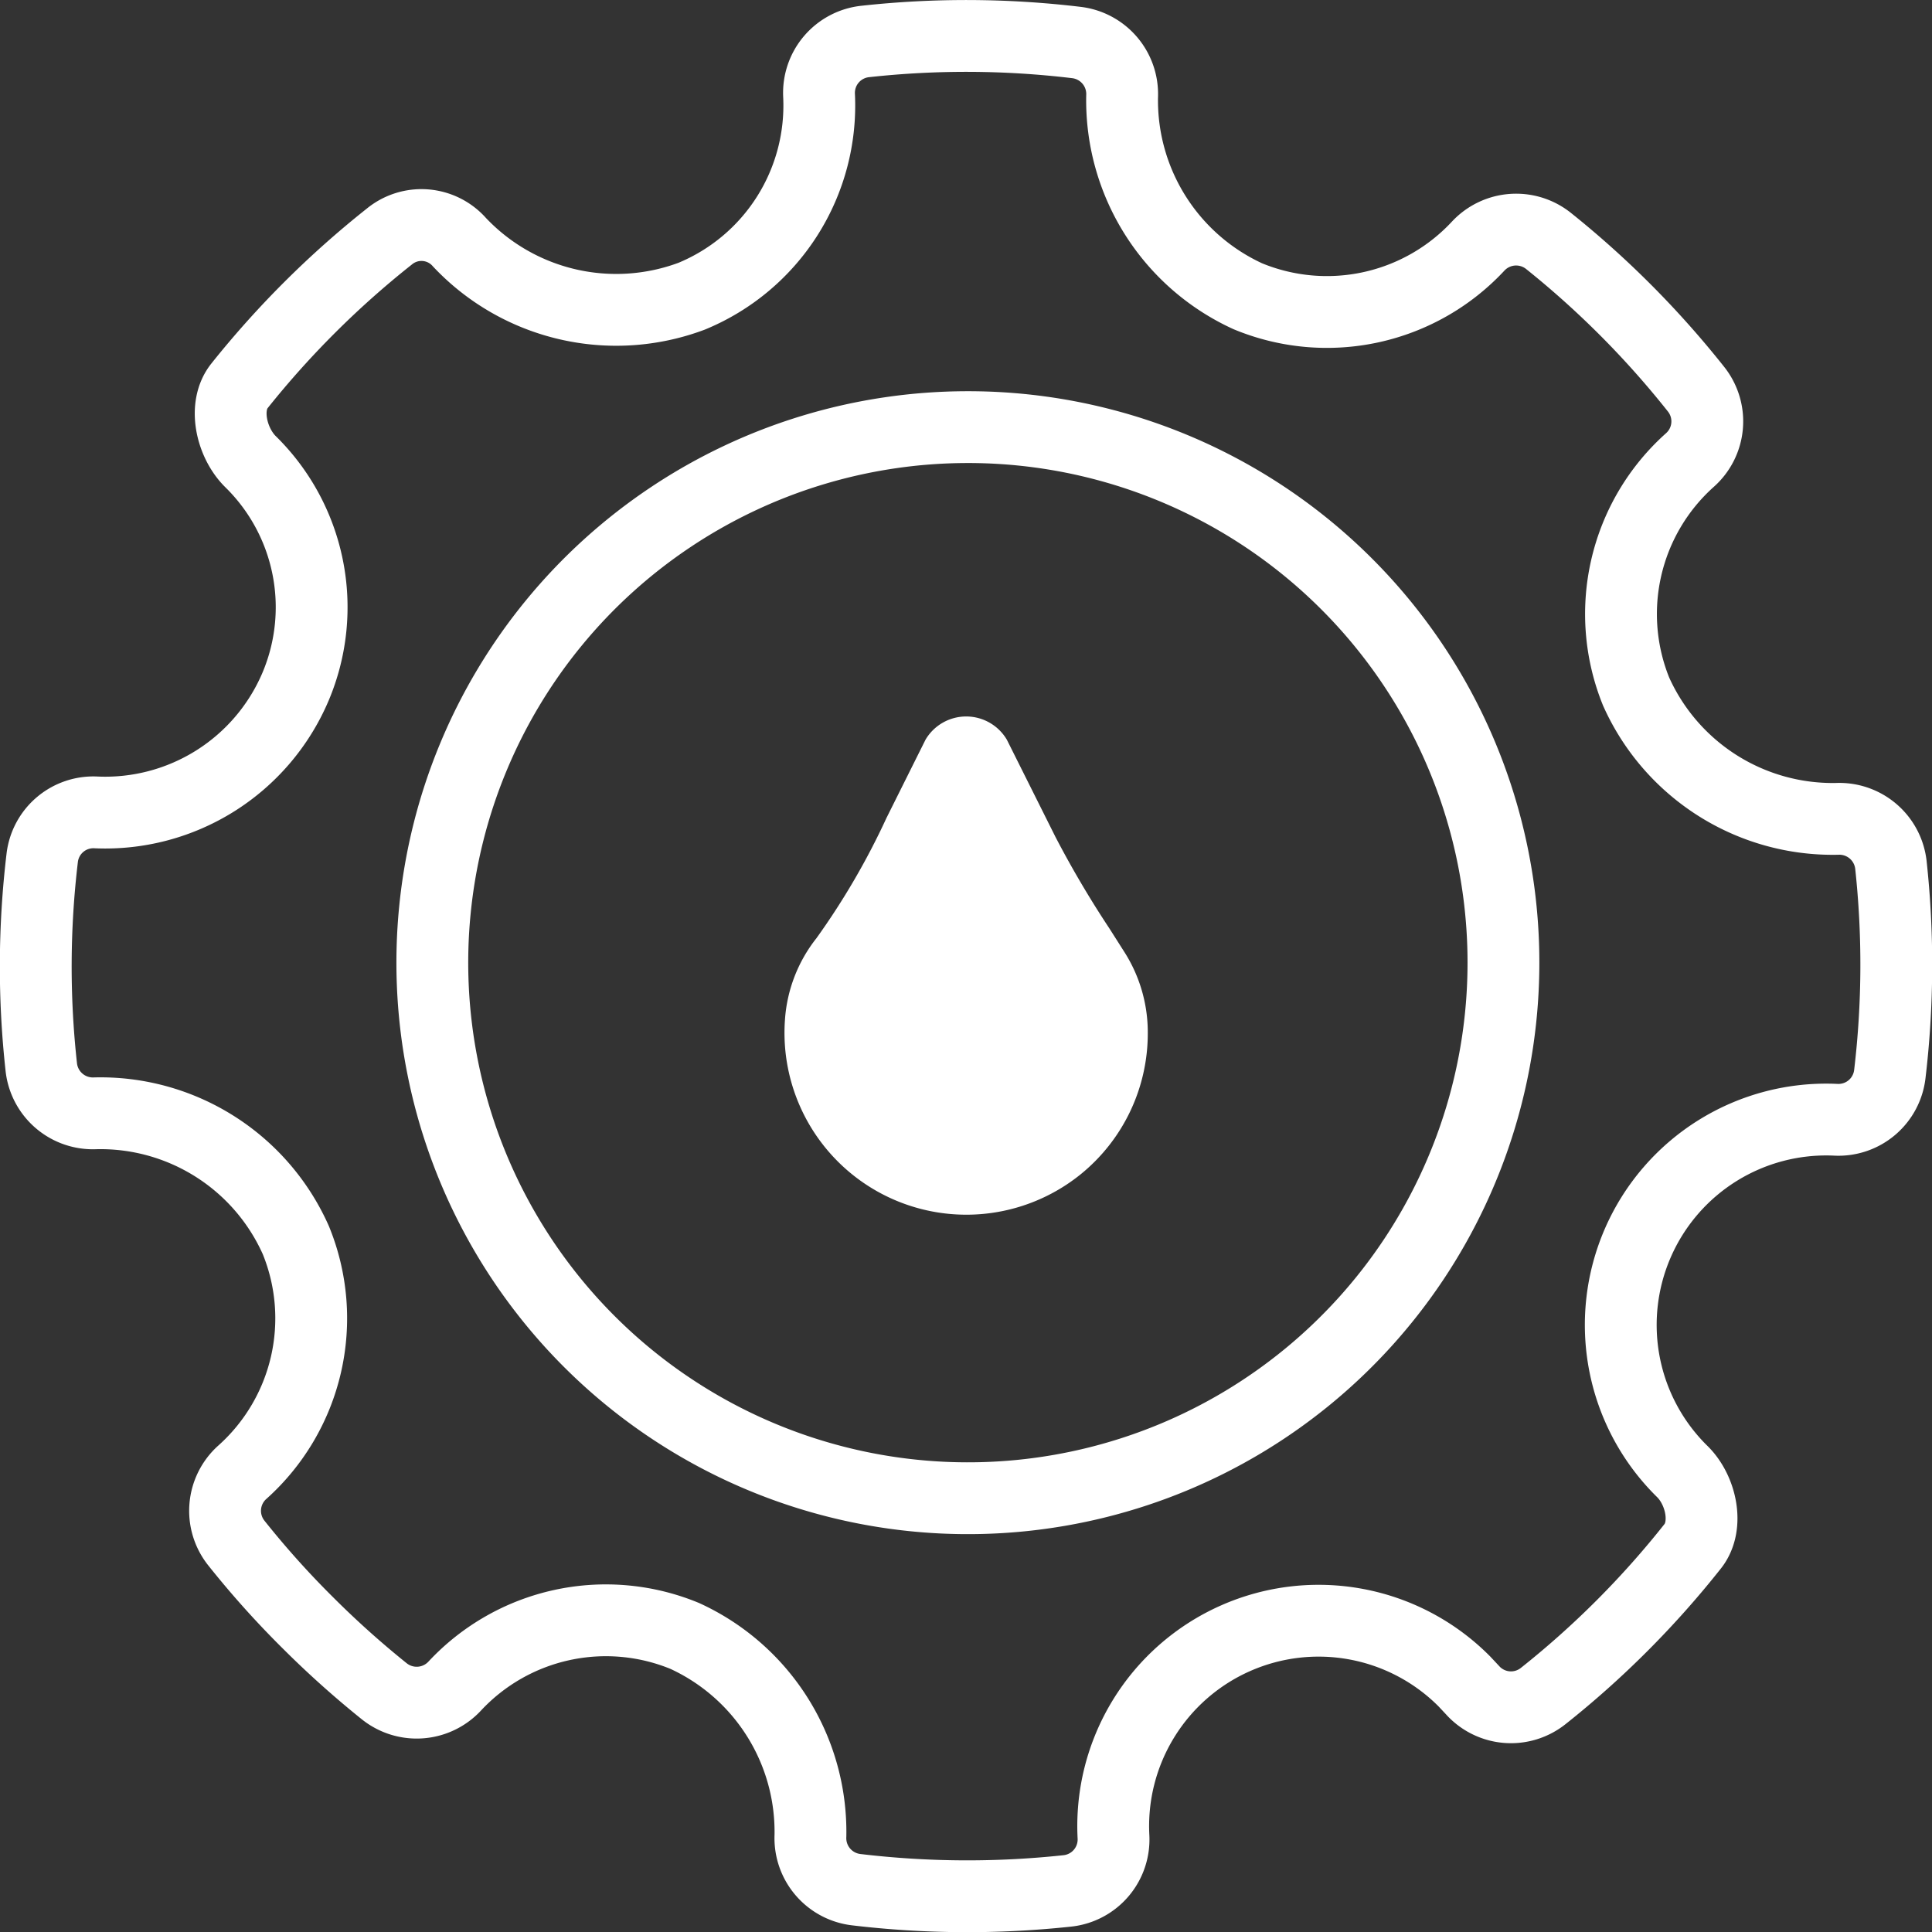 <?xml version="1.0" encoding="UTF-8"?> <svg xmlns="http://www.w3.org/2000/svg" viewBox="0 0 107.61 107.61"><rect x="0" y="0" width="107.61" height="107.61" fill="#333333" stroke="none"/><defs><style>.cls-1{fill:none;stroke:#fff;stroke-miterlimit:10;stroke-width:4px;}.cls-2{fill:#fff;}</style></defs><g id="Ebene_2" data-name="Ebene 2"><g id="Ebene_1-2" data-name="Ebene 1"><path class="cls-1" d="M94.27,86.14c.92-1.14.49-3.12-.55-4.16a11.44,11.44,0,0,1,8.54-19.61,2.88,2.88,0,0,0,3-2.54,51.77,51.77,0,0,0,.06-11.67,2.89,2.89,0,0,0-3-2.55,12,12,0,0,1-11.19-7.09,11.5,11.5,0,0,1,3-12.9,2.88,2.88,0,0,0,.34-3.94,51.79,51.79,0,0,0-8.22-8.26,2.89,2.89,0,0,0-3.91.28A11.51,11.51,0,0,1,69.5,16.5a12,12,0,0,1-7-11.13,2.89,2.89,0,0,0-2.53-3,51.57,51.57,0,0,0-11.78-.06,2.88,2.88,0,0,0-2.57,3A11.49,11.49,0,0,1,38.52,16.5a12,12,0,0,1-12.92-3,2.82,2.82,0,0,0-3.92-.32,52,52,0,0,0-8.34,8.31c-.92,1.15-.45,3.16.6,4.21a11.36,11.36,0,0,1,2.52,12.55,11.52,11.52,0,0,1-11.11,7,2.87,2.87,0,0,0-3,2.54A51.09,51.09,0,0,0,2.3,59.44a2.89,2.89,0,0,0,3,2.57,11.91,11.91,0,0,1,11.18,7.07A11.5,11.5,0,0,1,13.5,82a2.88,2.88,0,0,0-.34,3.94,50.79,50.79,0,0,0,4,4.46,52.71,52.71,0,0,0,4.24,3.8,2.89,2.89,0,0,0,3.92-.28,11.51,11.51,0,0,1,12.82-2.8,12,12,0,0,1,7,11.13,2.89,2.89,0,0,0,2.53,3,52.23,52.23,0,0,0,11.79.07,2.88,2.88,0,0,0,2.56-3,11.44,11.44,0,0,1,19.55-8.66l.44.47a2.88,2.88,0,0,0,3.94.34A51.22,51.22,0,0,0,94.27,86.14ZM83.74,53.61A29.83,29.83,0,1,1,53.91,23.79,29.82,29.82,0,0,1,83.74,53.61Z"></path><path class="cls-2" d="M62.61,53l-.82-1.29a56.45,56.45,0,0,1-3-5.09l-2.71-5.42a2.63,2.63,0,0,0-4.53,0l-2.17,4.35a40.84,40.84,0,0,1-3.9,6.7,8.21,8.21,0,0,0-1.76,4.57A10.13,10.13,0,0,0,60.2,65.4a10.1,10.1,0,0,0,3.73-7.85A8.32,8.32,0,0,0,62.61,53Z"></path></g></g></svg> 